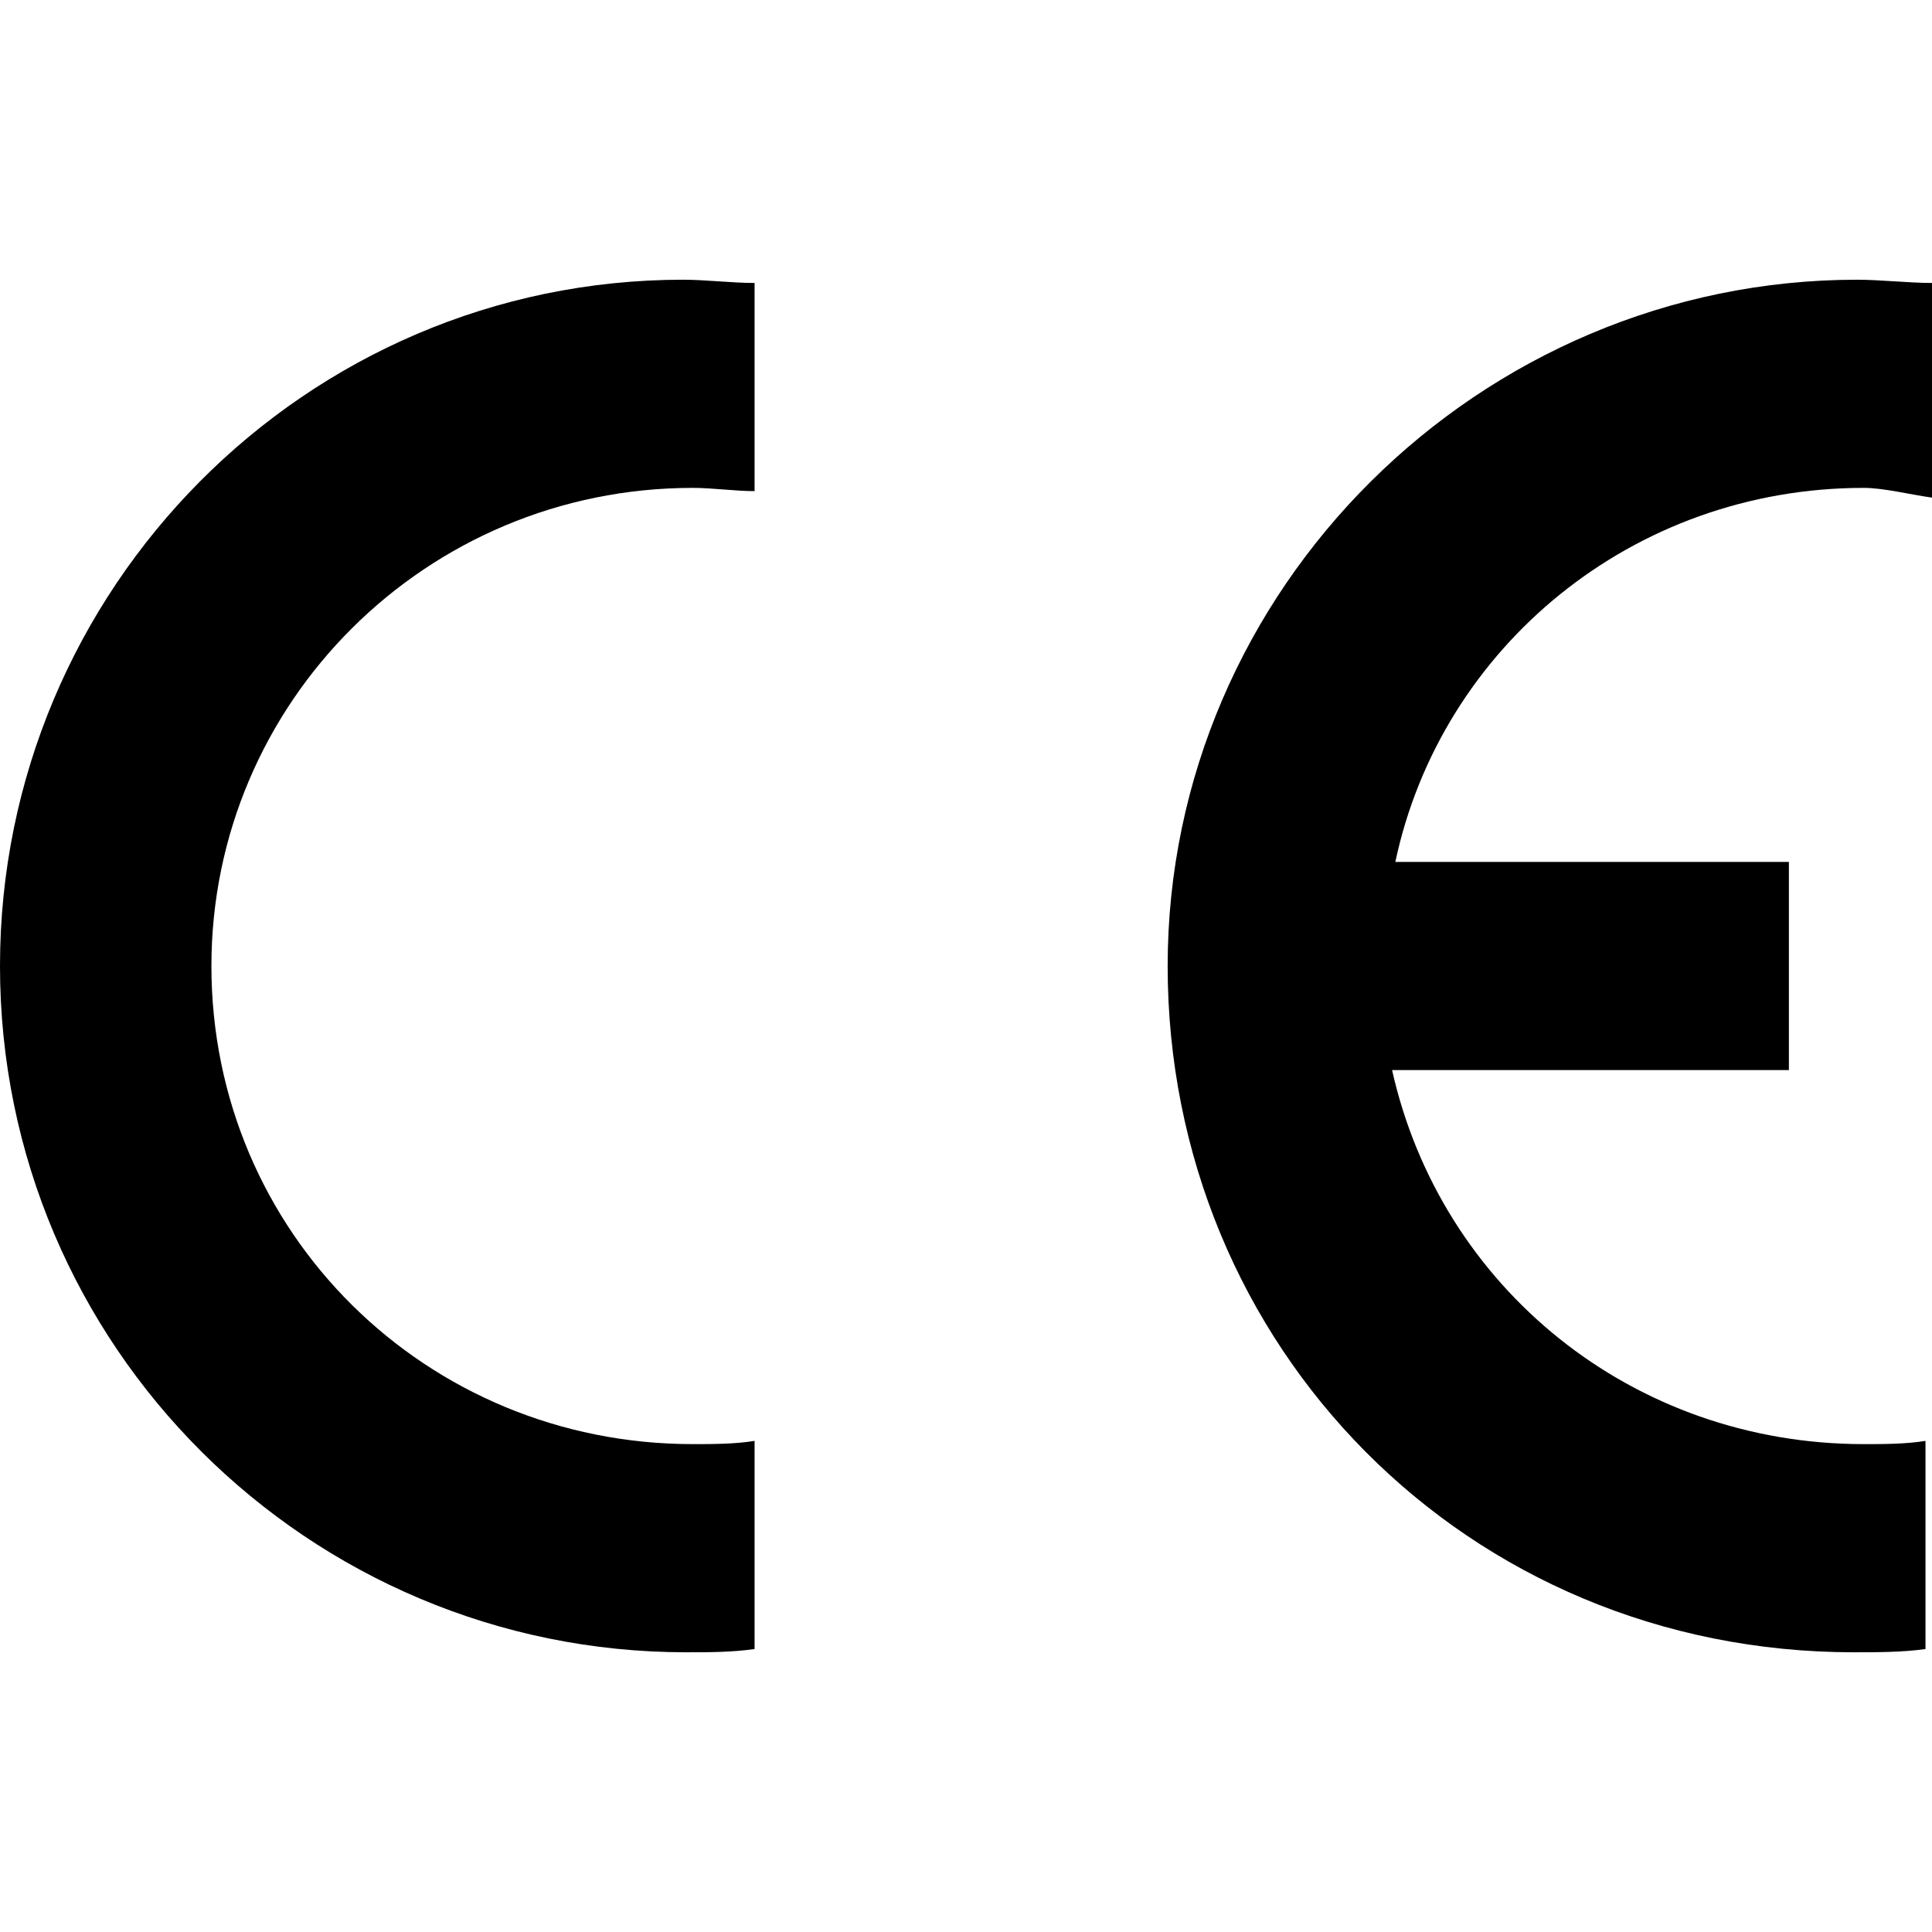 <?xml version="1.0" encoding="UTF-8"?> <!-- Creator: CorelDRAW X7 --> <svg xmlns="http://www.w3.org/2000/svg" xmlns:xlink="http://www.w3.org/1999/xlink" xml:space="preserve" width="5.942mm" height="5.942mm" style="shape-rendering:geometricPrecision; text-rendering:geometricPrecision; image-rendering:optimizeQuality; fill-rule:evenodd; clip-rule:evenodd" viewBox="0 0 594 594"> <defs> <style type="text/css"> <![CDATA[ .fil0 {fill:black;fill-rule:nonzero} ]]> </style> </defs> <g id="Слой_x0020_1">  <g id="_2012318298704"> <path class="fil0" d="M213 150c6,0 13,1 19,1l0 -64c-7,0 -15,-1 -22,-1 -116,0 -210,95 -210,211 0,117 95,211 211,211 7,0 14,0 21,-1l0 -64c-6,1 -13,1 -19,1 -82,0 -148,-65 -148,-147 0,-81 66,-147 148,-147z"></path> <path class="fil0" d="M573 150c6,0 14,2 21,3l0 -66c-7,0 -16,-1 -23,-1 -116,0 -212,95 -212,211 0,117 92,211 211,211 7,0 15,0 22,-1l0 -64c-6,1 -13,1 -19,1 -71,0 -130,-48 -145,-115l122 0 0 -64 -121 0c14,-66 73,-115 144,-115z"></path> </g> </g> </svg> 